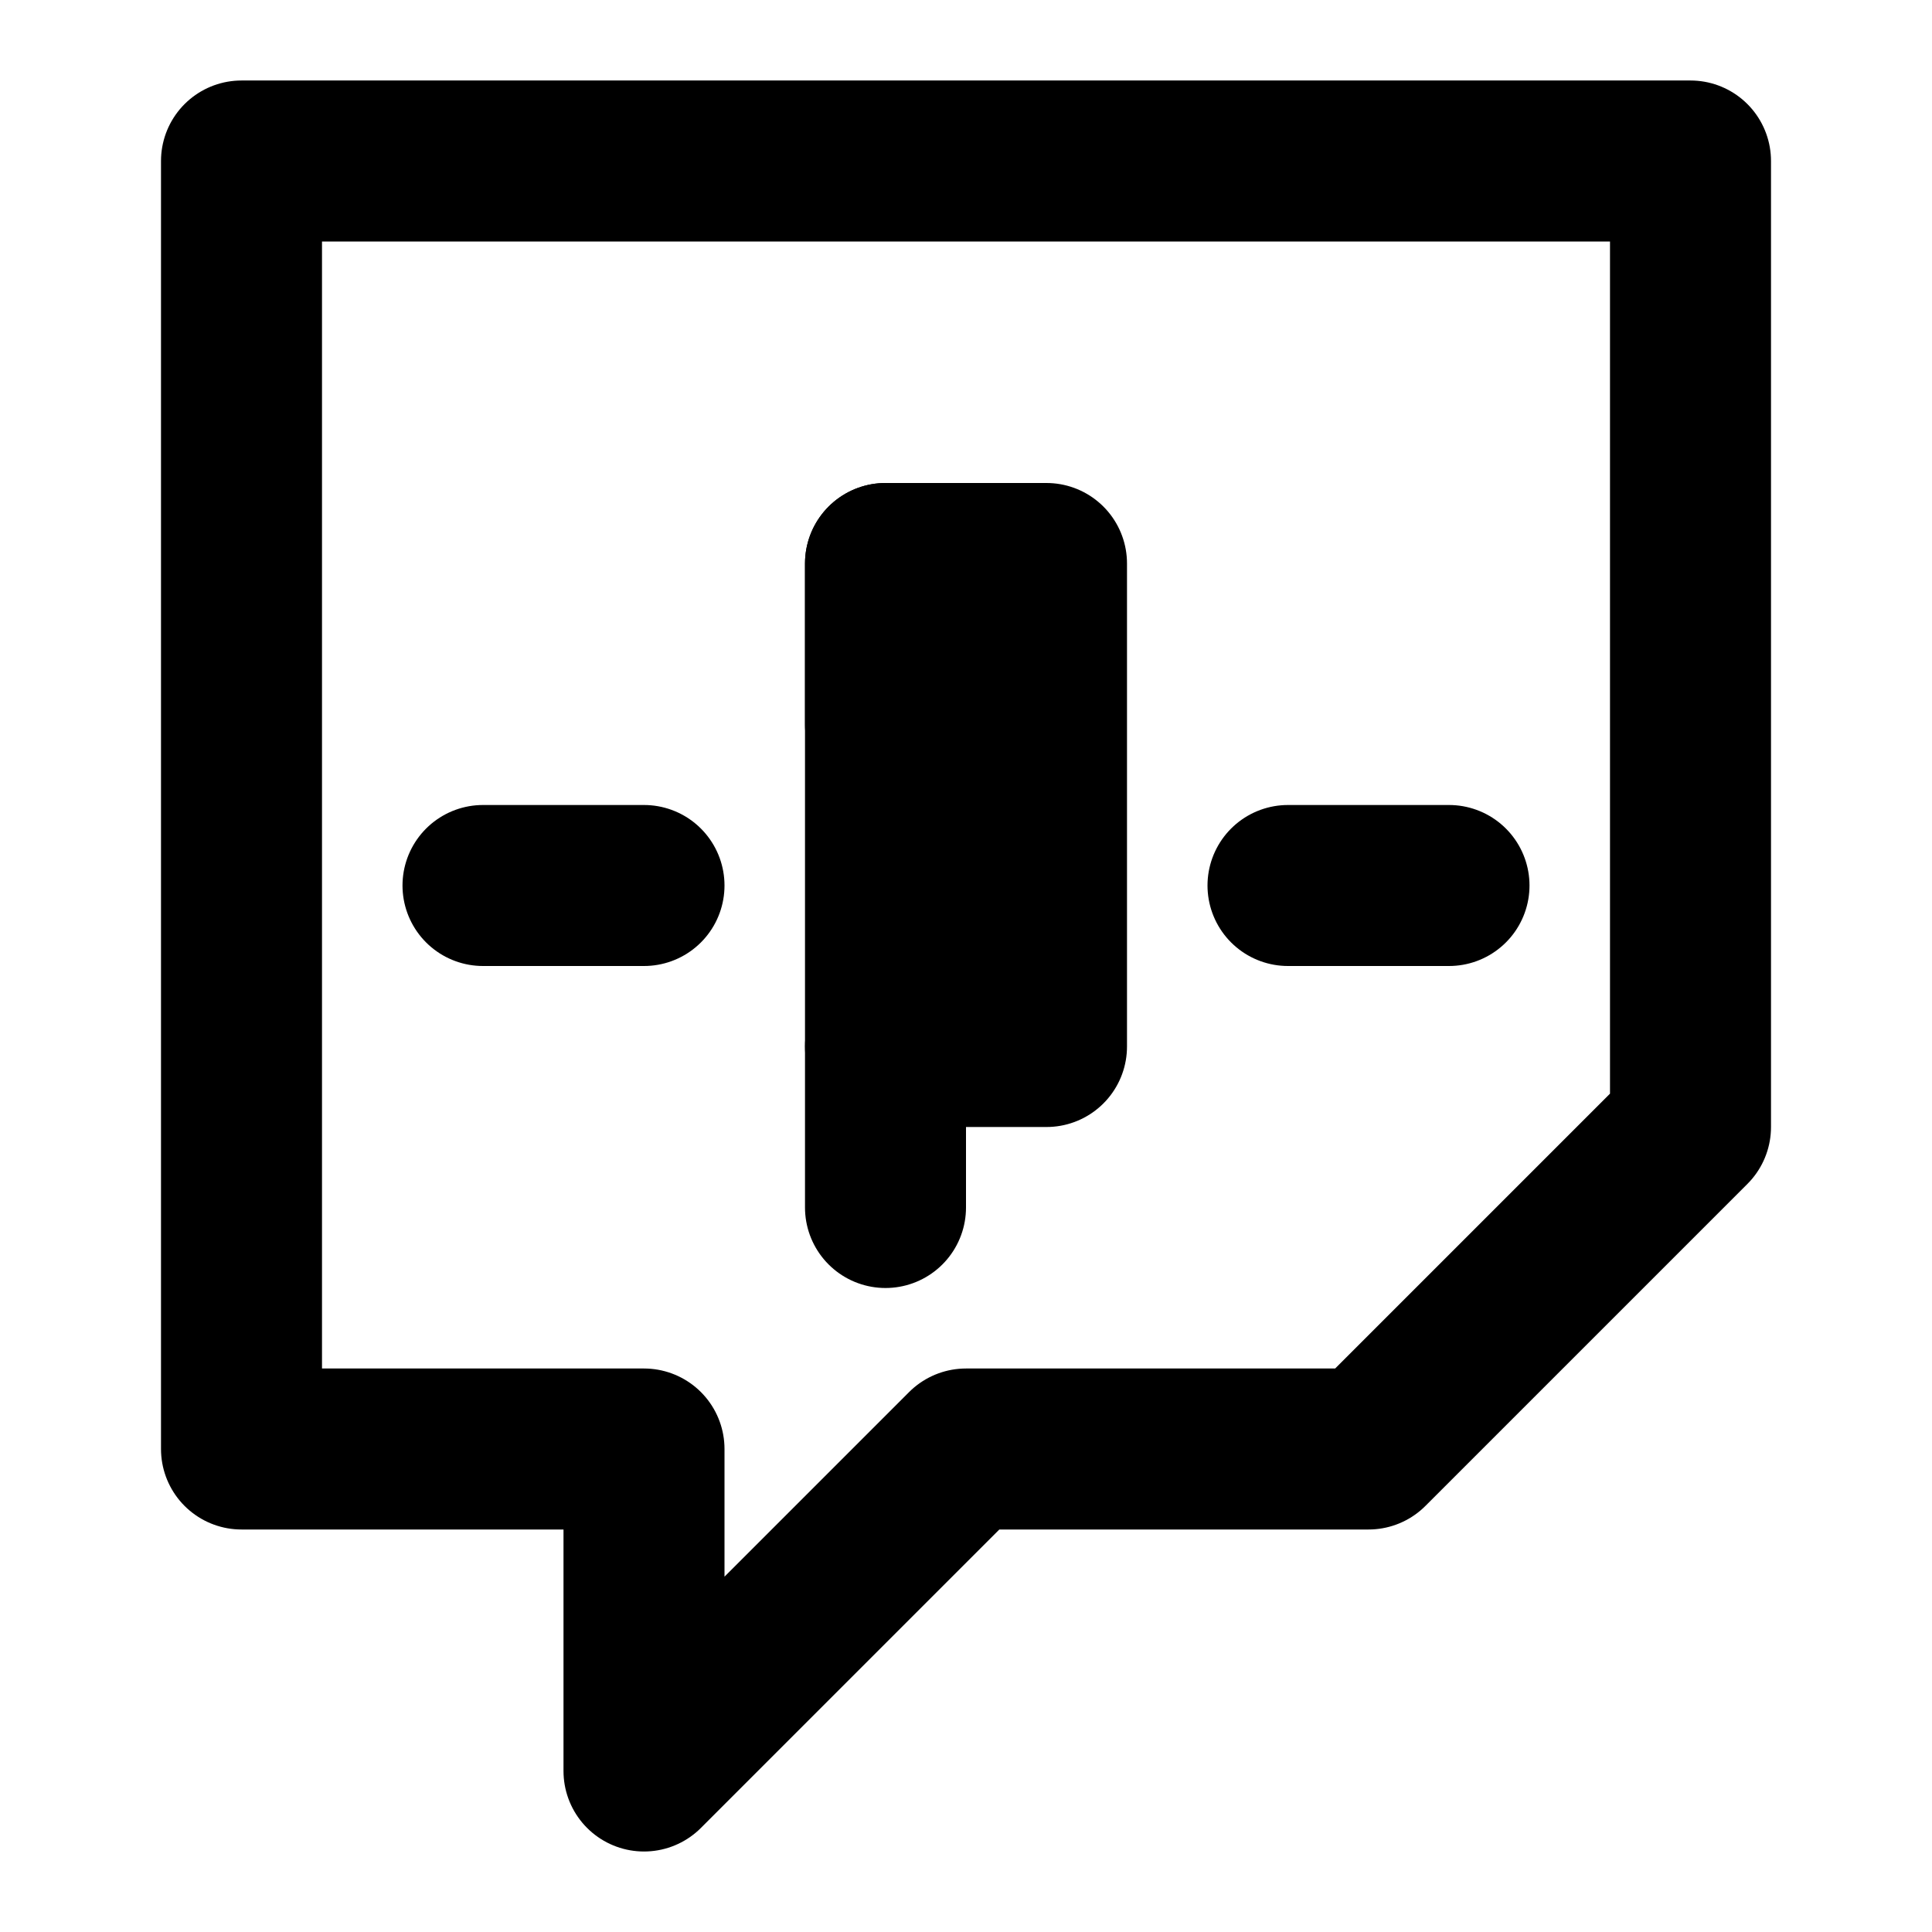 <svg xmlns="http://www.w3.org/2000/svg" width="32" height="32" viewBox="0 0 24 24" fill="none" stroke="currentColor" stroke-width="2" stroke-linecap="round" stroke-linejoin="round">
  <path d="M21 2H3v16h5v4l4-4h5l4-4V2zM11 7h2v6h-2z"/>
  <path d="M16 11h2"/>
  <path d="M6 11h2"/>
  <path d="M11 13v2"/>
  <path d="M11 7v2"/>
</svg>